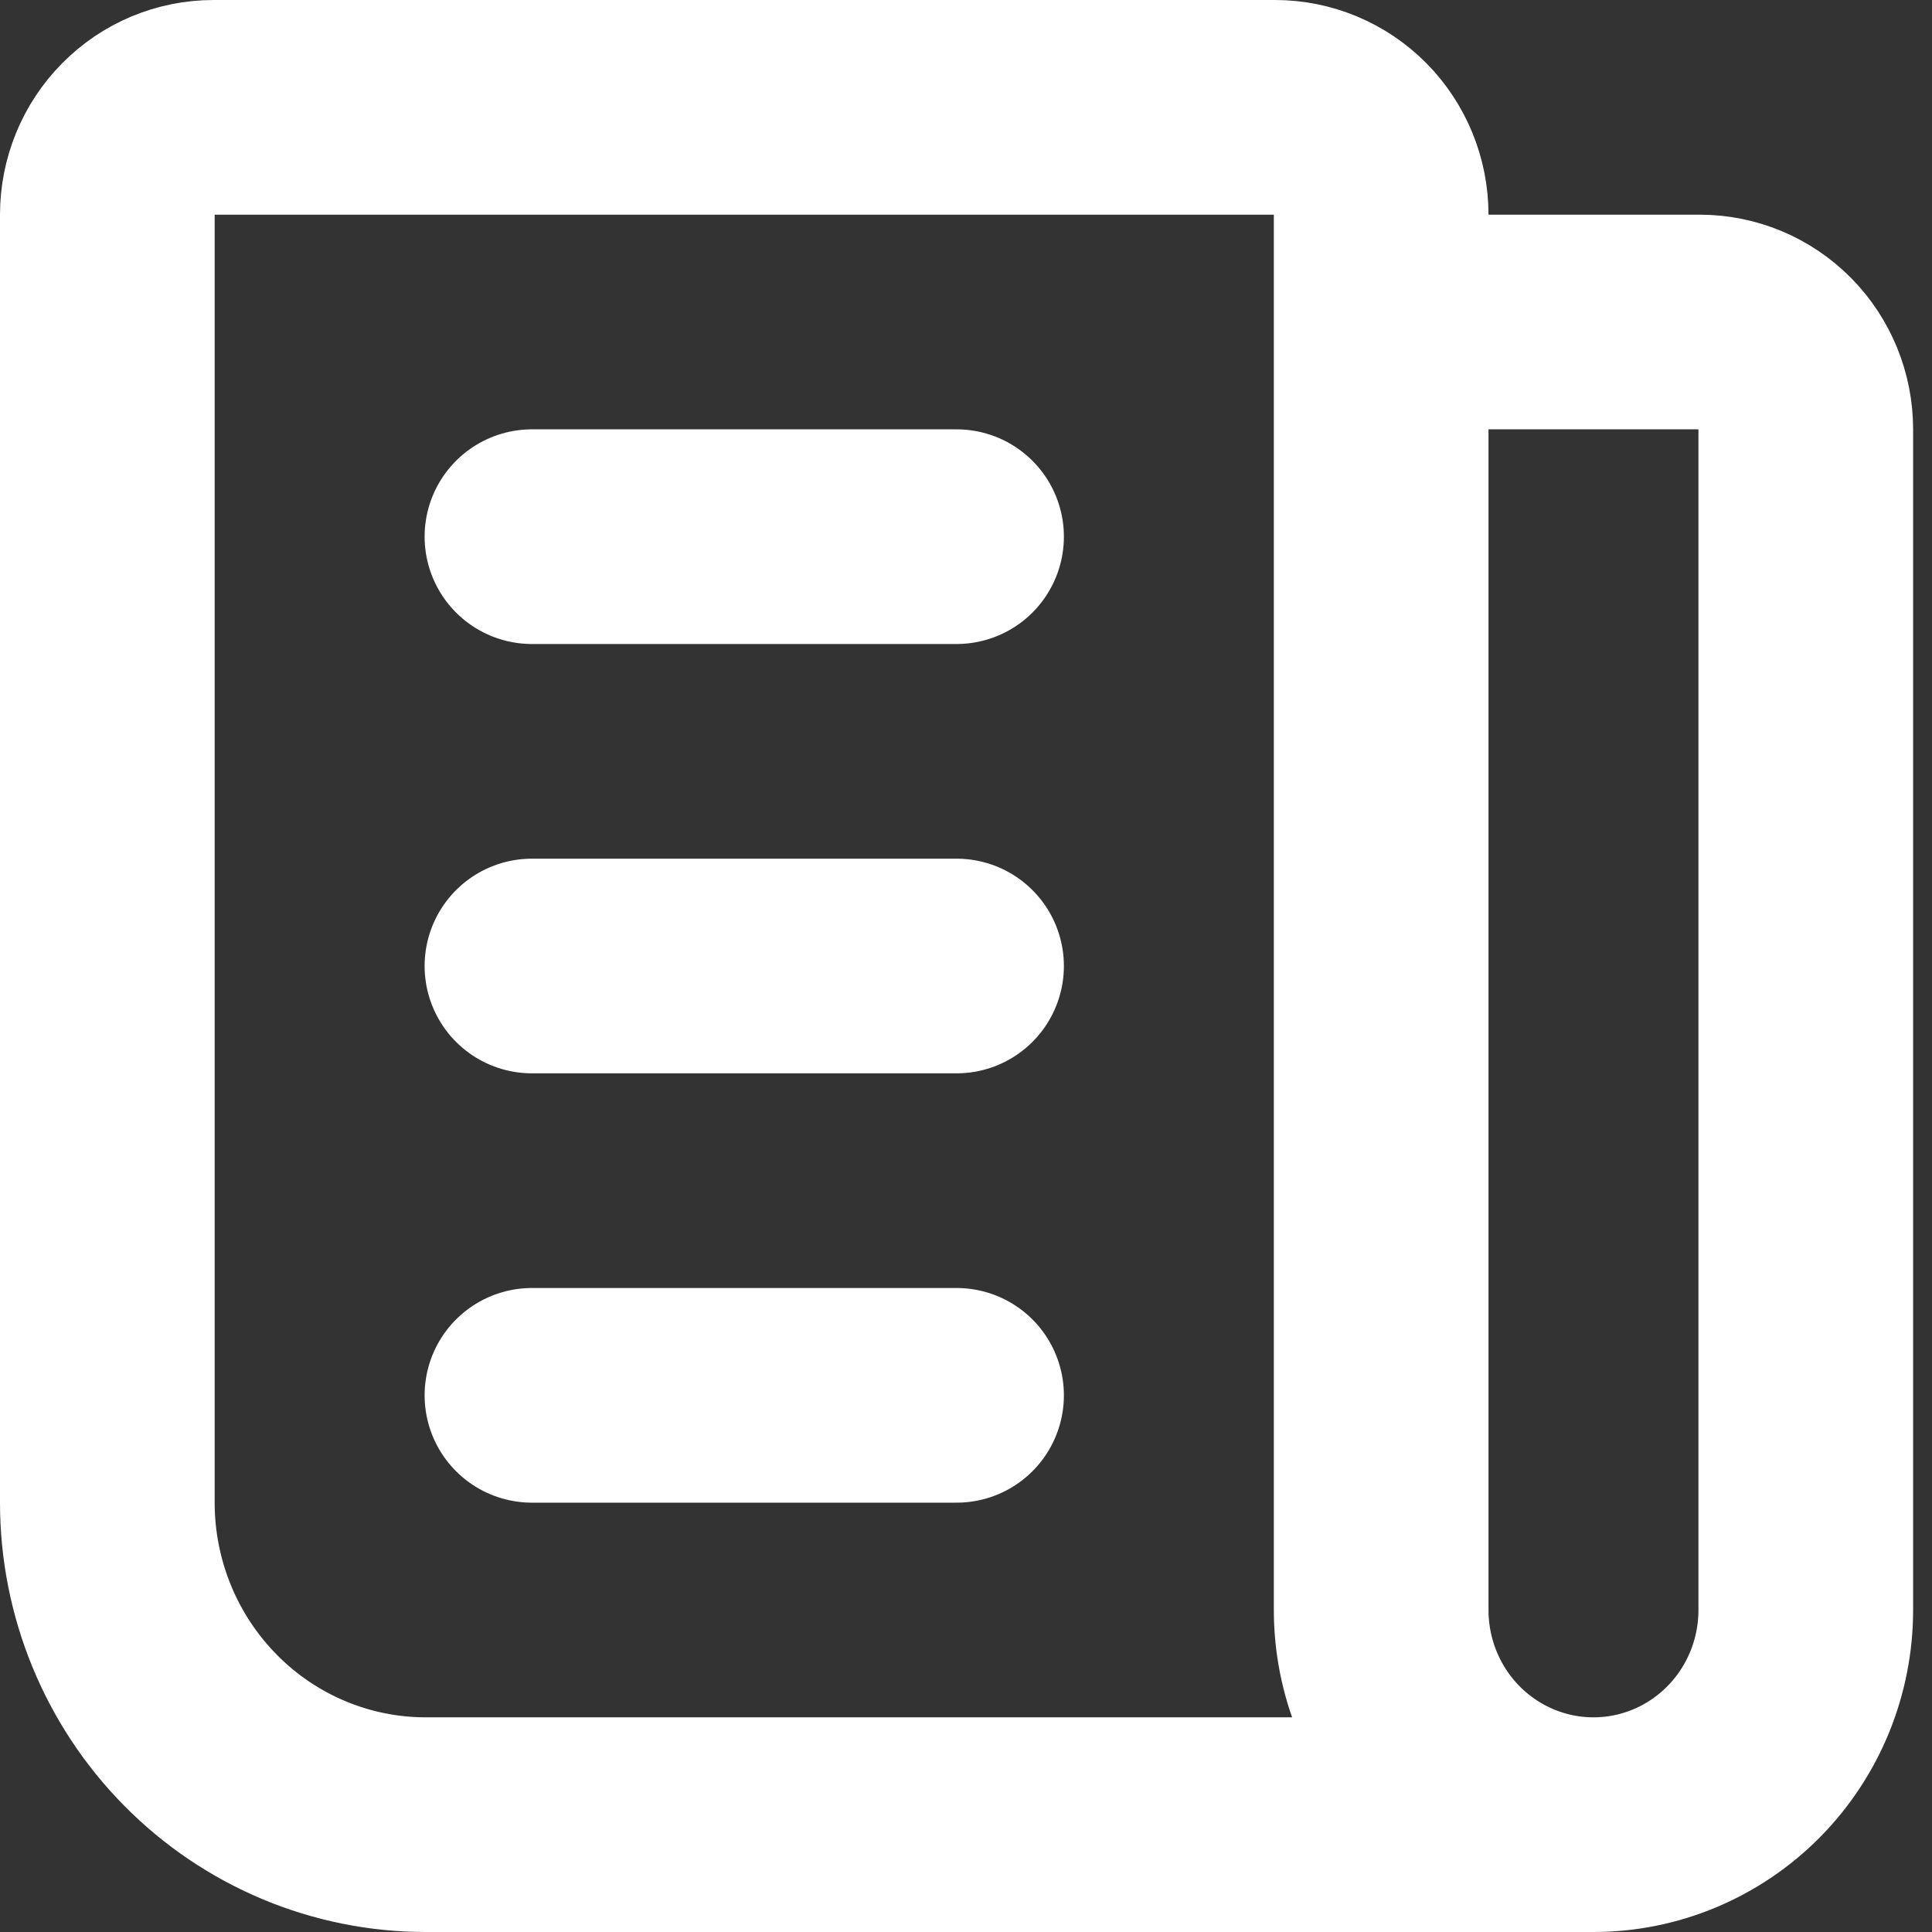 <svg width="18" height="18" viewBox="0 0 18 18" fill="none" xmlns="http://www.w3.org/2000/svg">
<rect x="0" y="0" width="18" height="18" fill="#333333" stroke="none"/>
<path d="M12.868 3H15.835C16.098 3 16.349 3.105 16.535 3.293C16.72 3.48 16.824 3.735 16.824 4V15C16.824 15.53 16.616 16.039 16.245 16.414C15.874 16.789 15.371 17 14.846 17M14.846 17C14.322 17 13.818 16.789 13.447 16.414C13.076 16.039 12.868 15.53 12.868 15V2C12.868 1.735 12.764 1.48 12.579 1.293C12.393 1.105 12.141 1 11.879 1H1.989C1.727 1 1.475 1.105 1.29 1.293C1.104 1.48 1 1.735 1 2V14C1 14.796 1.313 15.559 1.869 16.121C2.425 16.684 3.18 17 3.967 17H14.846ZM4.956 5H8.912M4.956 9H8.912M4.956 13H8.912" stroke="white" stroke-width="2" stroke-linecap="round" stroke-linejoin="round"/>
</svg>

